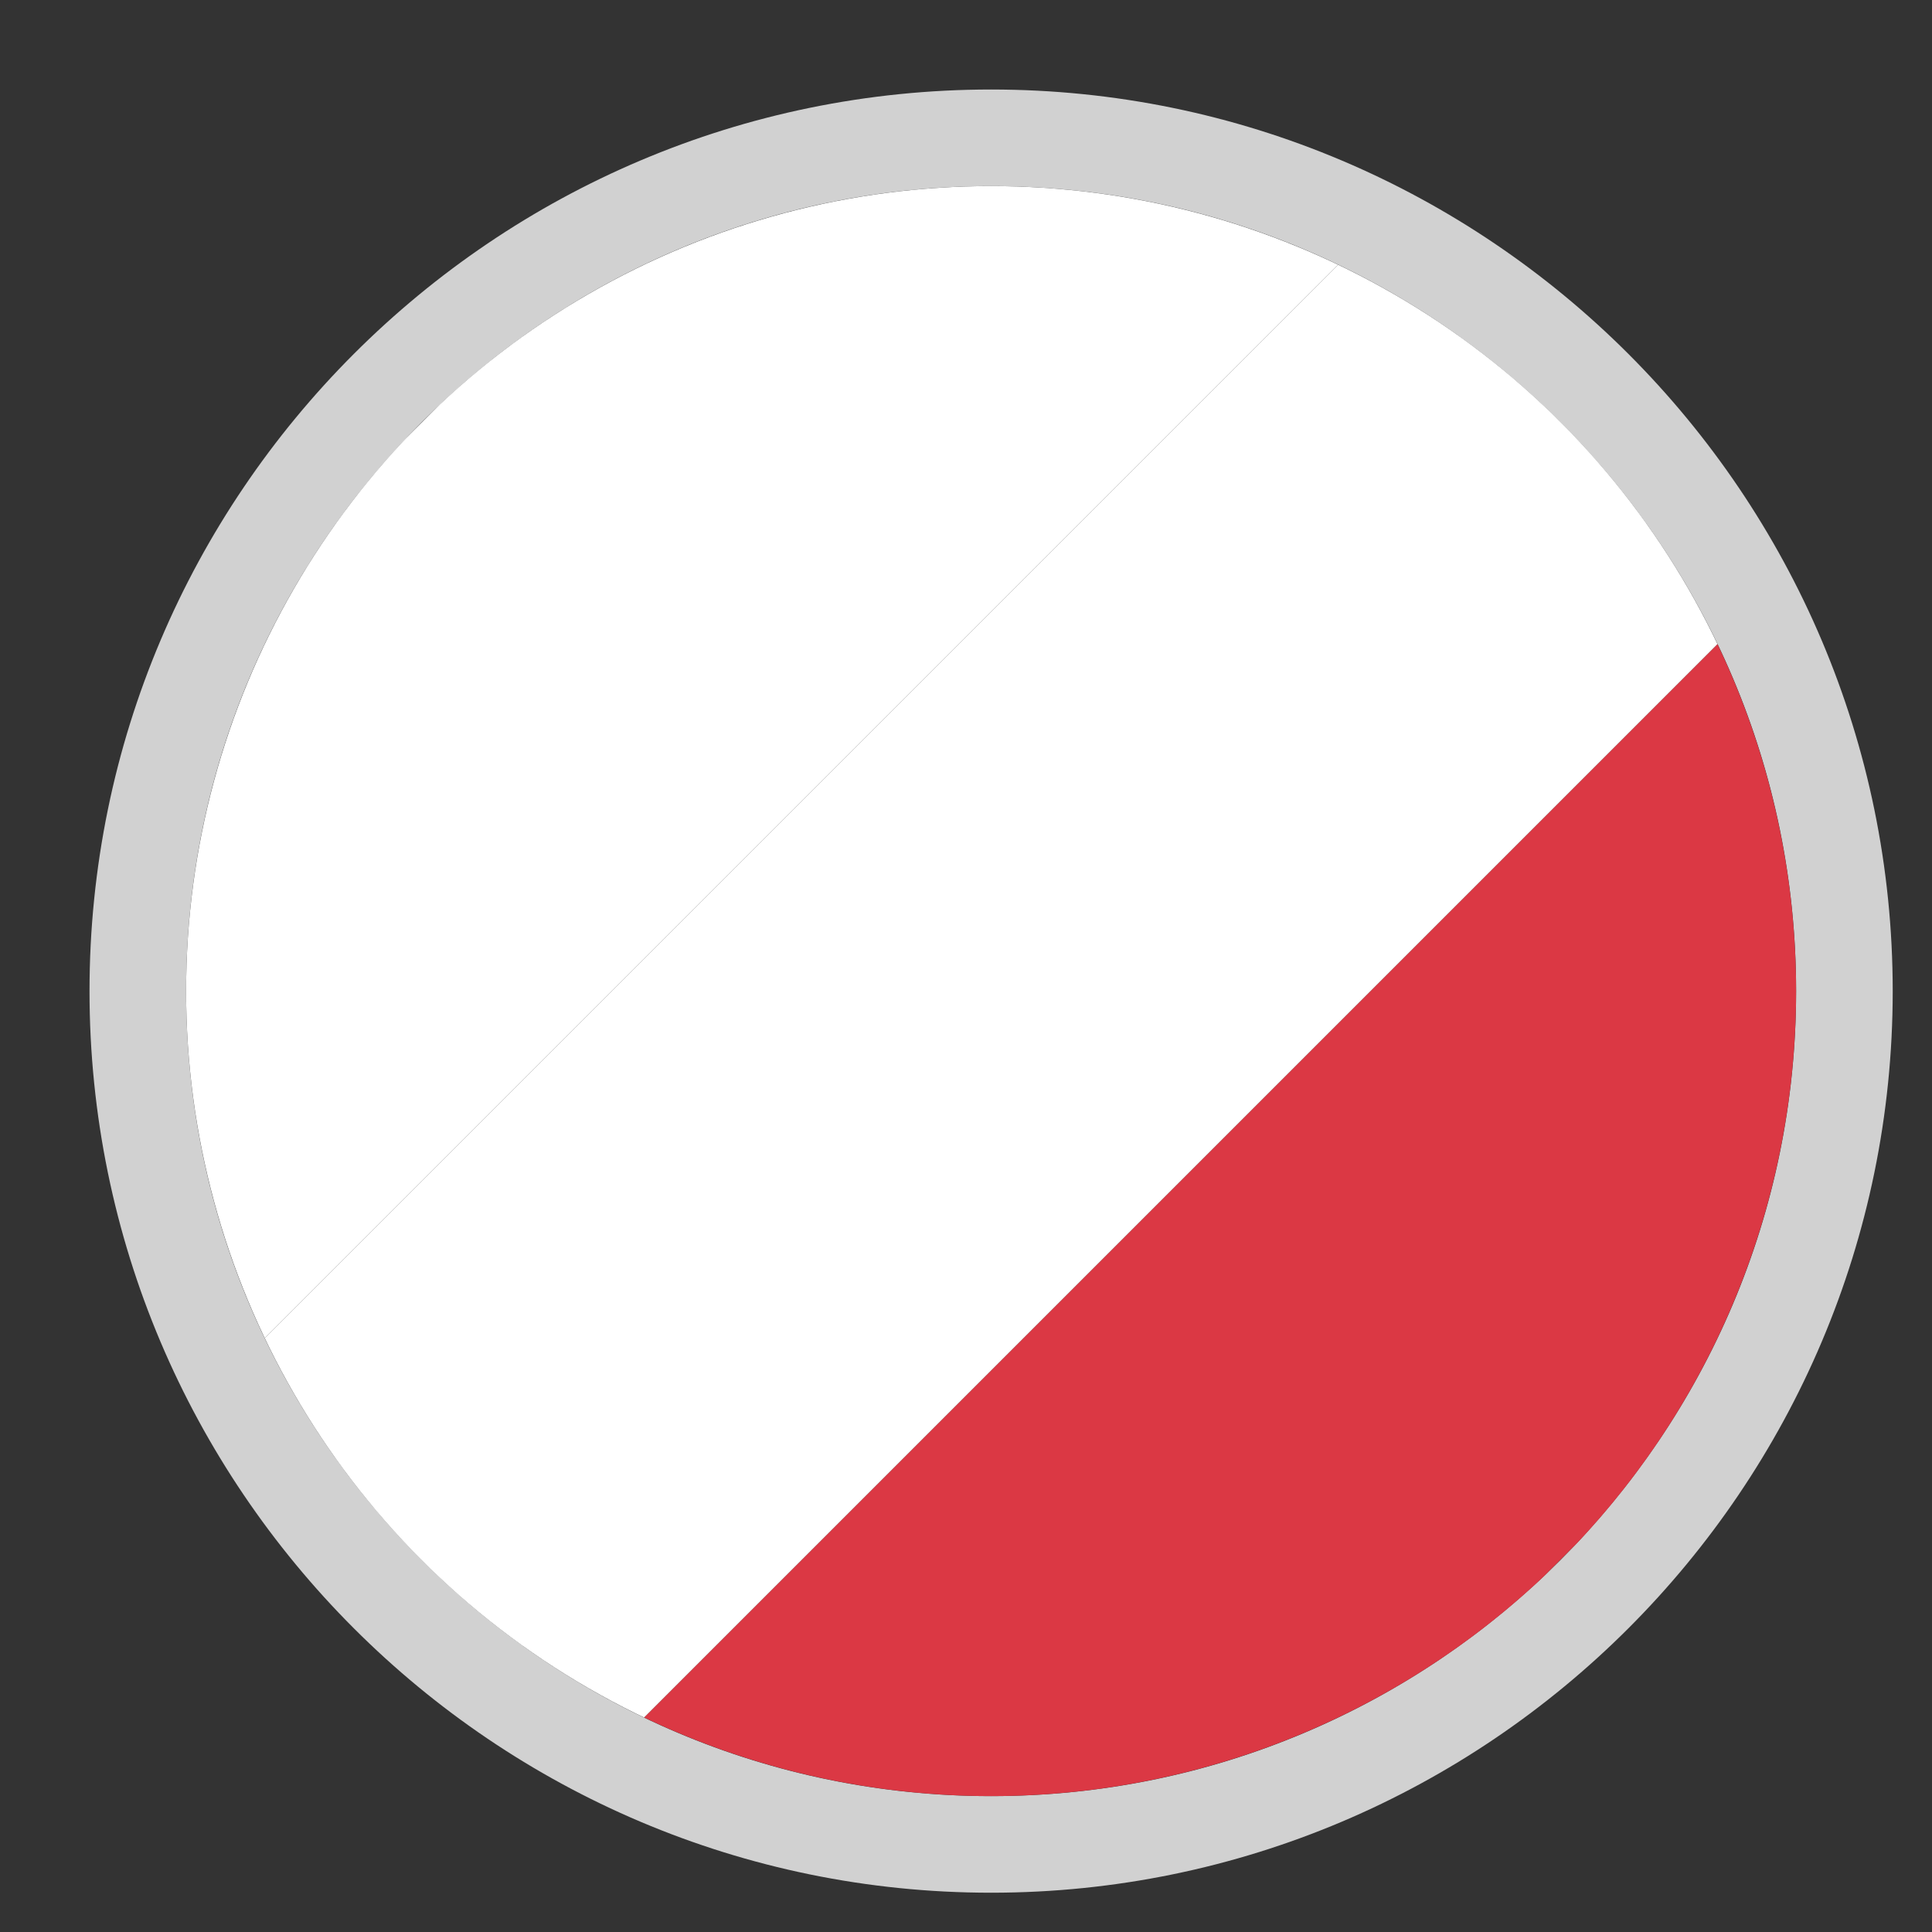 <?xml version="1.0" encoding="UTF-8"?>
<svg id="Livello_1" data-name="Livello 1" xmlns="http://www.w3.org/2000/svg" xmlns:xlink="http://www.w3.org/1999/xlink" viewBox="0 0 30 30">
  <rect x="0" y="0" width="30" height="30" fill="#333333" stroke="none"/>
  <defs>
    <style>
      .cls-1 {
        fill: none;
      }

      .cls-2 {
        clip-path: url(#clippath);
      }

      .cls-3 {
        fill: #fff;
      }

      .cls-4 {
        fill: #d1d1d1;
      }

      .cls-5 {
        fill: #db3844;
      }
    </style>
    <clipPath id="clippath">
      <circle class="cls-1" cx="15.39" cy="15.39" r="12.5"/>
    </clipPath>
  </defs>
  <path class="cls-4" d="m15.39,2.89c6.9,0,12.5,5.6,12.5,12.5s-5.6,12.5-12.5,12.5S2.89,22.29,2.89,15.39,8.49,2.89,15.39,2.89m0-1.5C7.67,1.39,1.39,7.67,1.39,15.39s6.28,14,14,14,14-6.28,14-14S23.11,1.39,15.39,1.39h0Z"/>
  <g class="cls-2">
    <g>
      <path class="cls-3" d="m24.23.66L.66,24.23l-5.89-5.89L18.34-5.23,24.23.66Z"/>
      <path class="cls-5" d="m36.01,12.44l-23.57,23.57-5.89-5.89L30.12,6.55l5.89,5.89Z"/>
      <path class="cls-3" d="m30.12,6.55L6.55,30.12.66,24.23,24.23.66l5.89,5.89Z"/>
    </g>
  </g>
</svg>